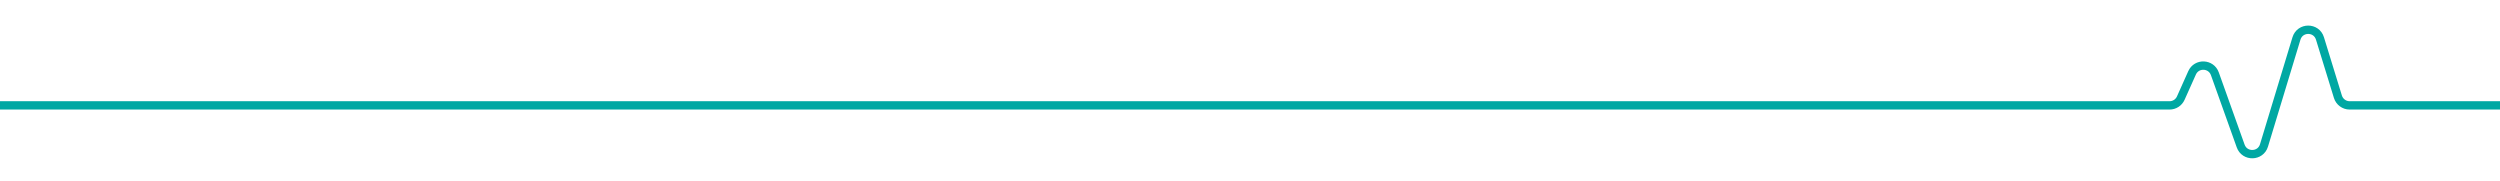 <?xml version="1.0" encoding="UTF-8"?> <svg xmlns="http://www.w3.org/2000/svg" width="1200" height="87" viewBox="0 0 1200 87" fill="none"><path d="M0 50.588H1041.39C1043.72 50.588 1045.82 49.221 1046.77 47.096L1052.19 34.98C1054.36 30.124 1061.34 30.394 1063.13 35.403L1075.52 70.072C1077.43 75.428 1085.07 75.243 1086.72 69.801L1102.3 18.47C1103.99 12.9 1111.87 12.884 1113.58 18.448L1122.19 46.424C1122.96 48.899 1125.24 50.588 1127.83 50.588H1200" stroke="#00A8A3" stroke-width="4"></path></svg> 